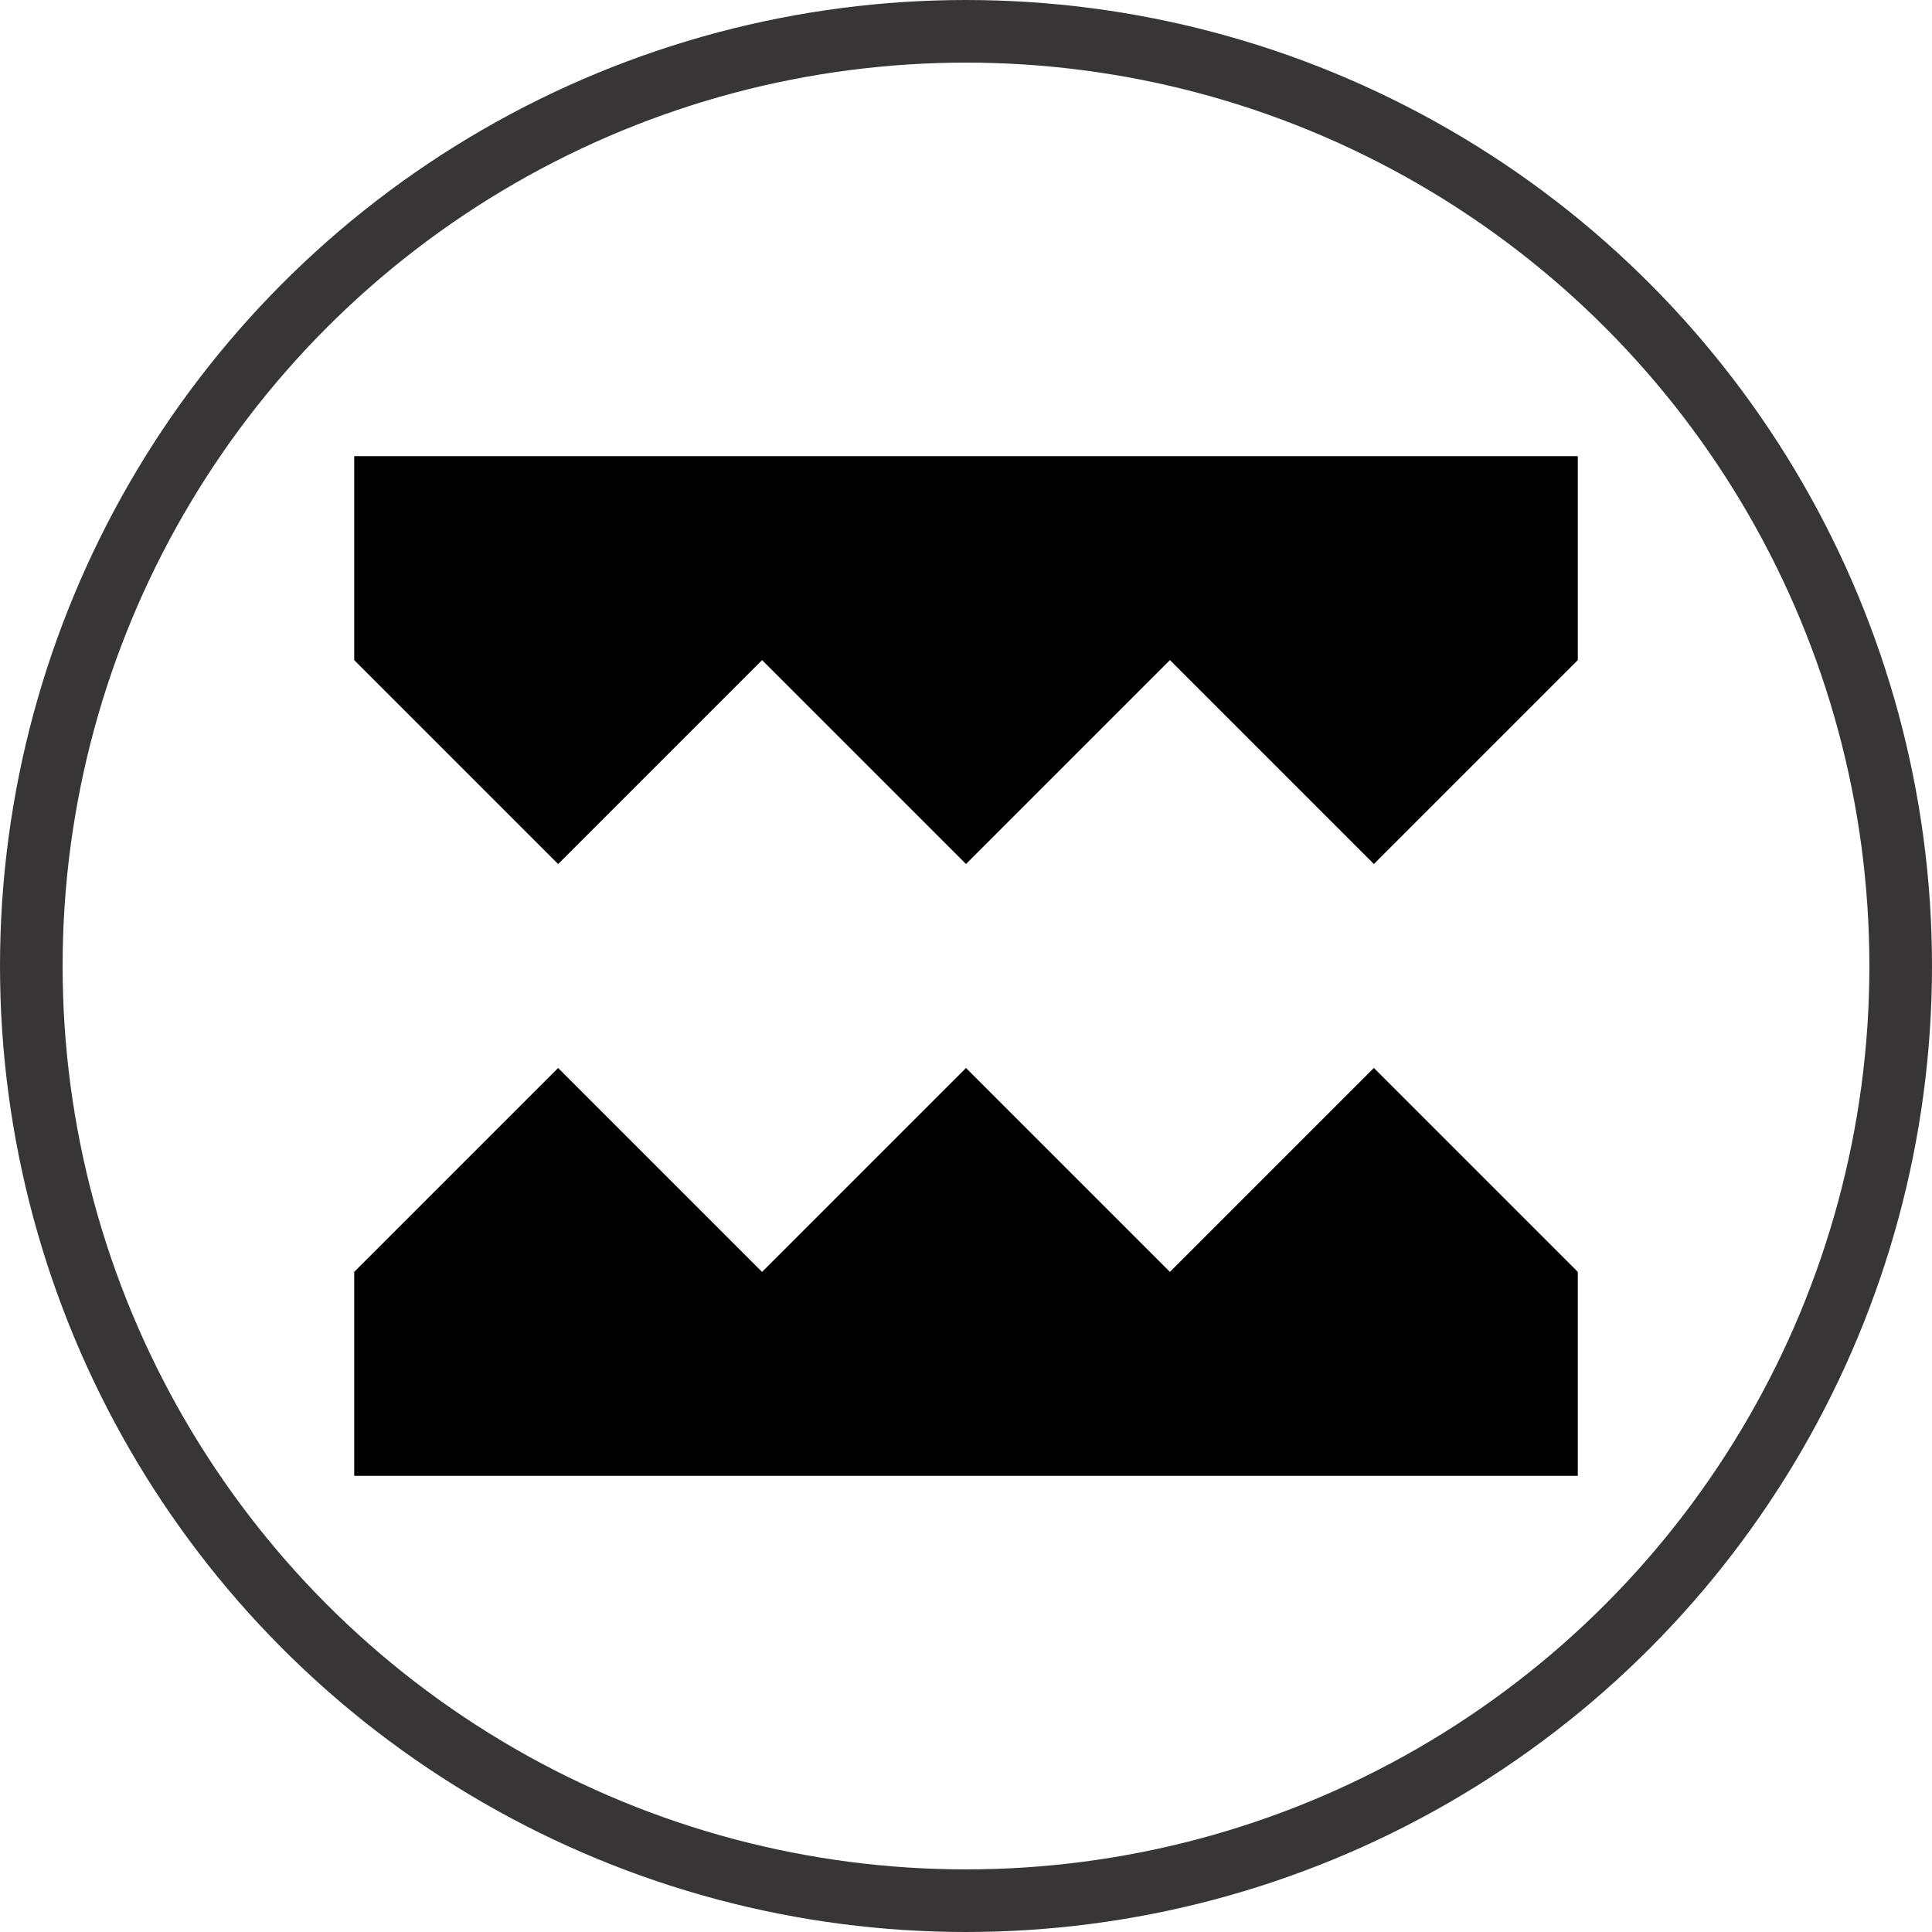 <?xml version="1.0" encoding="UTF-8"?>
<svg id="Layer_2" data-name="Layer 2" xmlns="http://www.w3.org/2000/svg" xmlns:xlink="http://www.w3.org/1999/xlink" viewBox="0 0 21.6 21.6">
  <defs>
    <style>
      .cls-1, .cls-2 {
        fill: none;
      }

      .cls-2 {
        stroke: #373535;
        stroke-width: .7px;
      }

      .cls-3 {
        clip-path: url(#clippath);
      }
    </style>
    <clipPath id="clippath">
      <rect class="cls-1" width="21.6" height="21.6"/>
    </clipPath>
  </defs>
  <g id="Layer_1-2" data-name="Layer 1">
    <g>
      <path d="M3.96,5.1v2.28l2.28,2.28,2.28-2.28,2.28,2.28,2.28-2.28,2.28,2.28,2.28-2.28v-2.28H3.96ZM15.36,11.94l2.28,2.28v2.28H3.96v-2.28l2.28-2.28,2.28,2.28,2.28-2.28,2.28,2.28,2.28-2.28Z"/>
      <g class="cls-3">
        <circle class="cls-2" cx="10.8" cy="10.8" r="10.45"/>
      </g>
    </g>
  </g>
</svg>